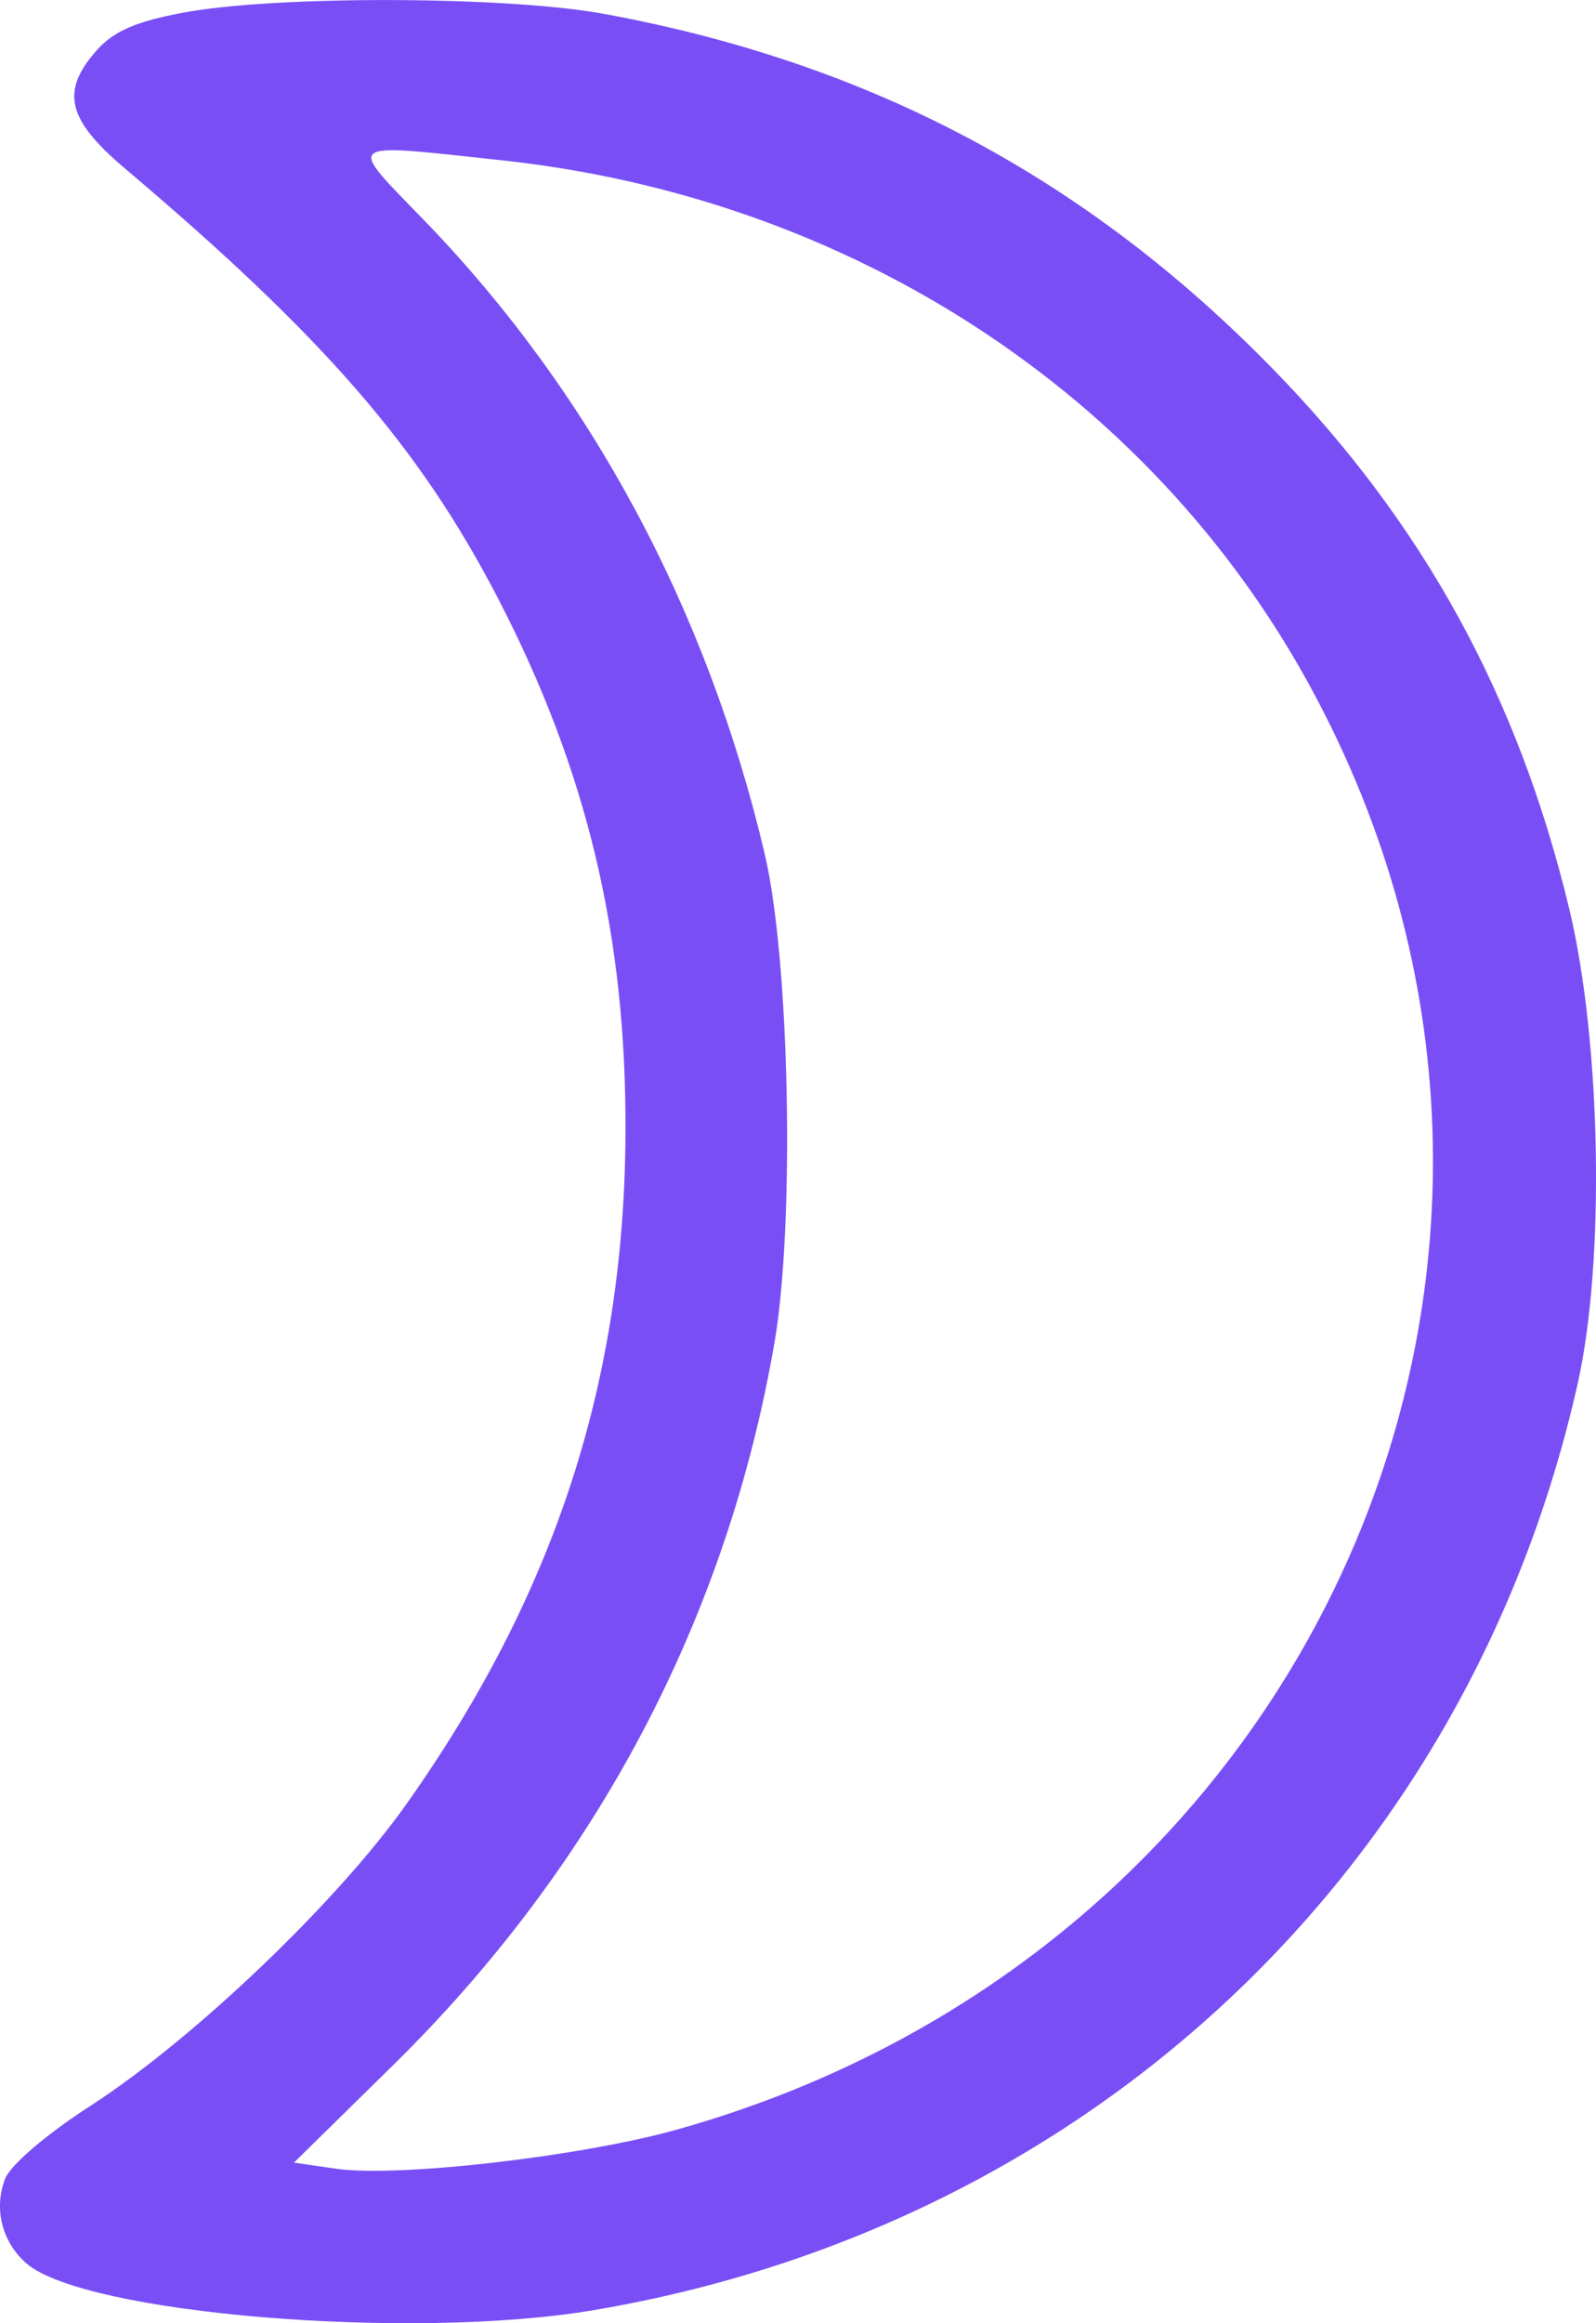 <?xml version="1.0" encoding="UTF-8"?> <svg xmlns="http://www.w3.org/2000/svg" width="11" height="16" viewBox="0 0 11 16" fill="none"><path fill-rule="evenodd" clip-rule="evenodd" d="M1.258 0.088C0.935 0.149 0.784 0.215 0.668 0.345C0.415 0.629 0.462 0.823 0.862 1.161C2.234 2.321 2.893 3.08 3.435 4.126C4.046 5.306 4.318 6.448 4.311 7.803C4.303 9.513 3.823 10.982 2.801 12.425C2.322 13.101 1.336 14.042 0.626 14.501C0.322 14.697 0.073 14.909 0.036 15.004C-0.045 15.208 0.013 15.44 0.181 15.587C0.58 15.935 2.829 16.122 4.085 15.911C7.503 15.337 10.123 12.874 10.874 9.528C11.063 8.687 11.036 7.183 10.817 6.265C10.466 4.8 9.813 3.608 8.777 2.545C7.49 1.225 5.994 0.431 4.16 0.095C3.485 -0.028 1.892 -0.032 1.258 0.088ZM3.458 1.104C5.858 1.362 7.927 2.707 9.029 4.726C11.174 8.656 9.075 13.434 4.663 14.667C3.999 14.853 2.74 14.997 2.317 14.936L2.026 14.894L2.705 14.227C4.113 12.845 5.01 11.146 5.338 9.246C5.479 8.427 5.443 6.613 5.271 5.883C4.875 4.198 4.071 2.703 2.924 1.518C2.384 0.961 2.353 0.985 3.458 1.104Z" fill="#794FF5"></path></svg> 